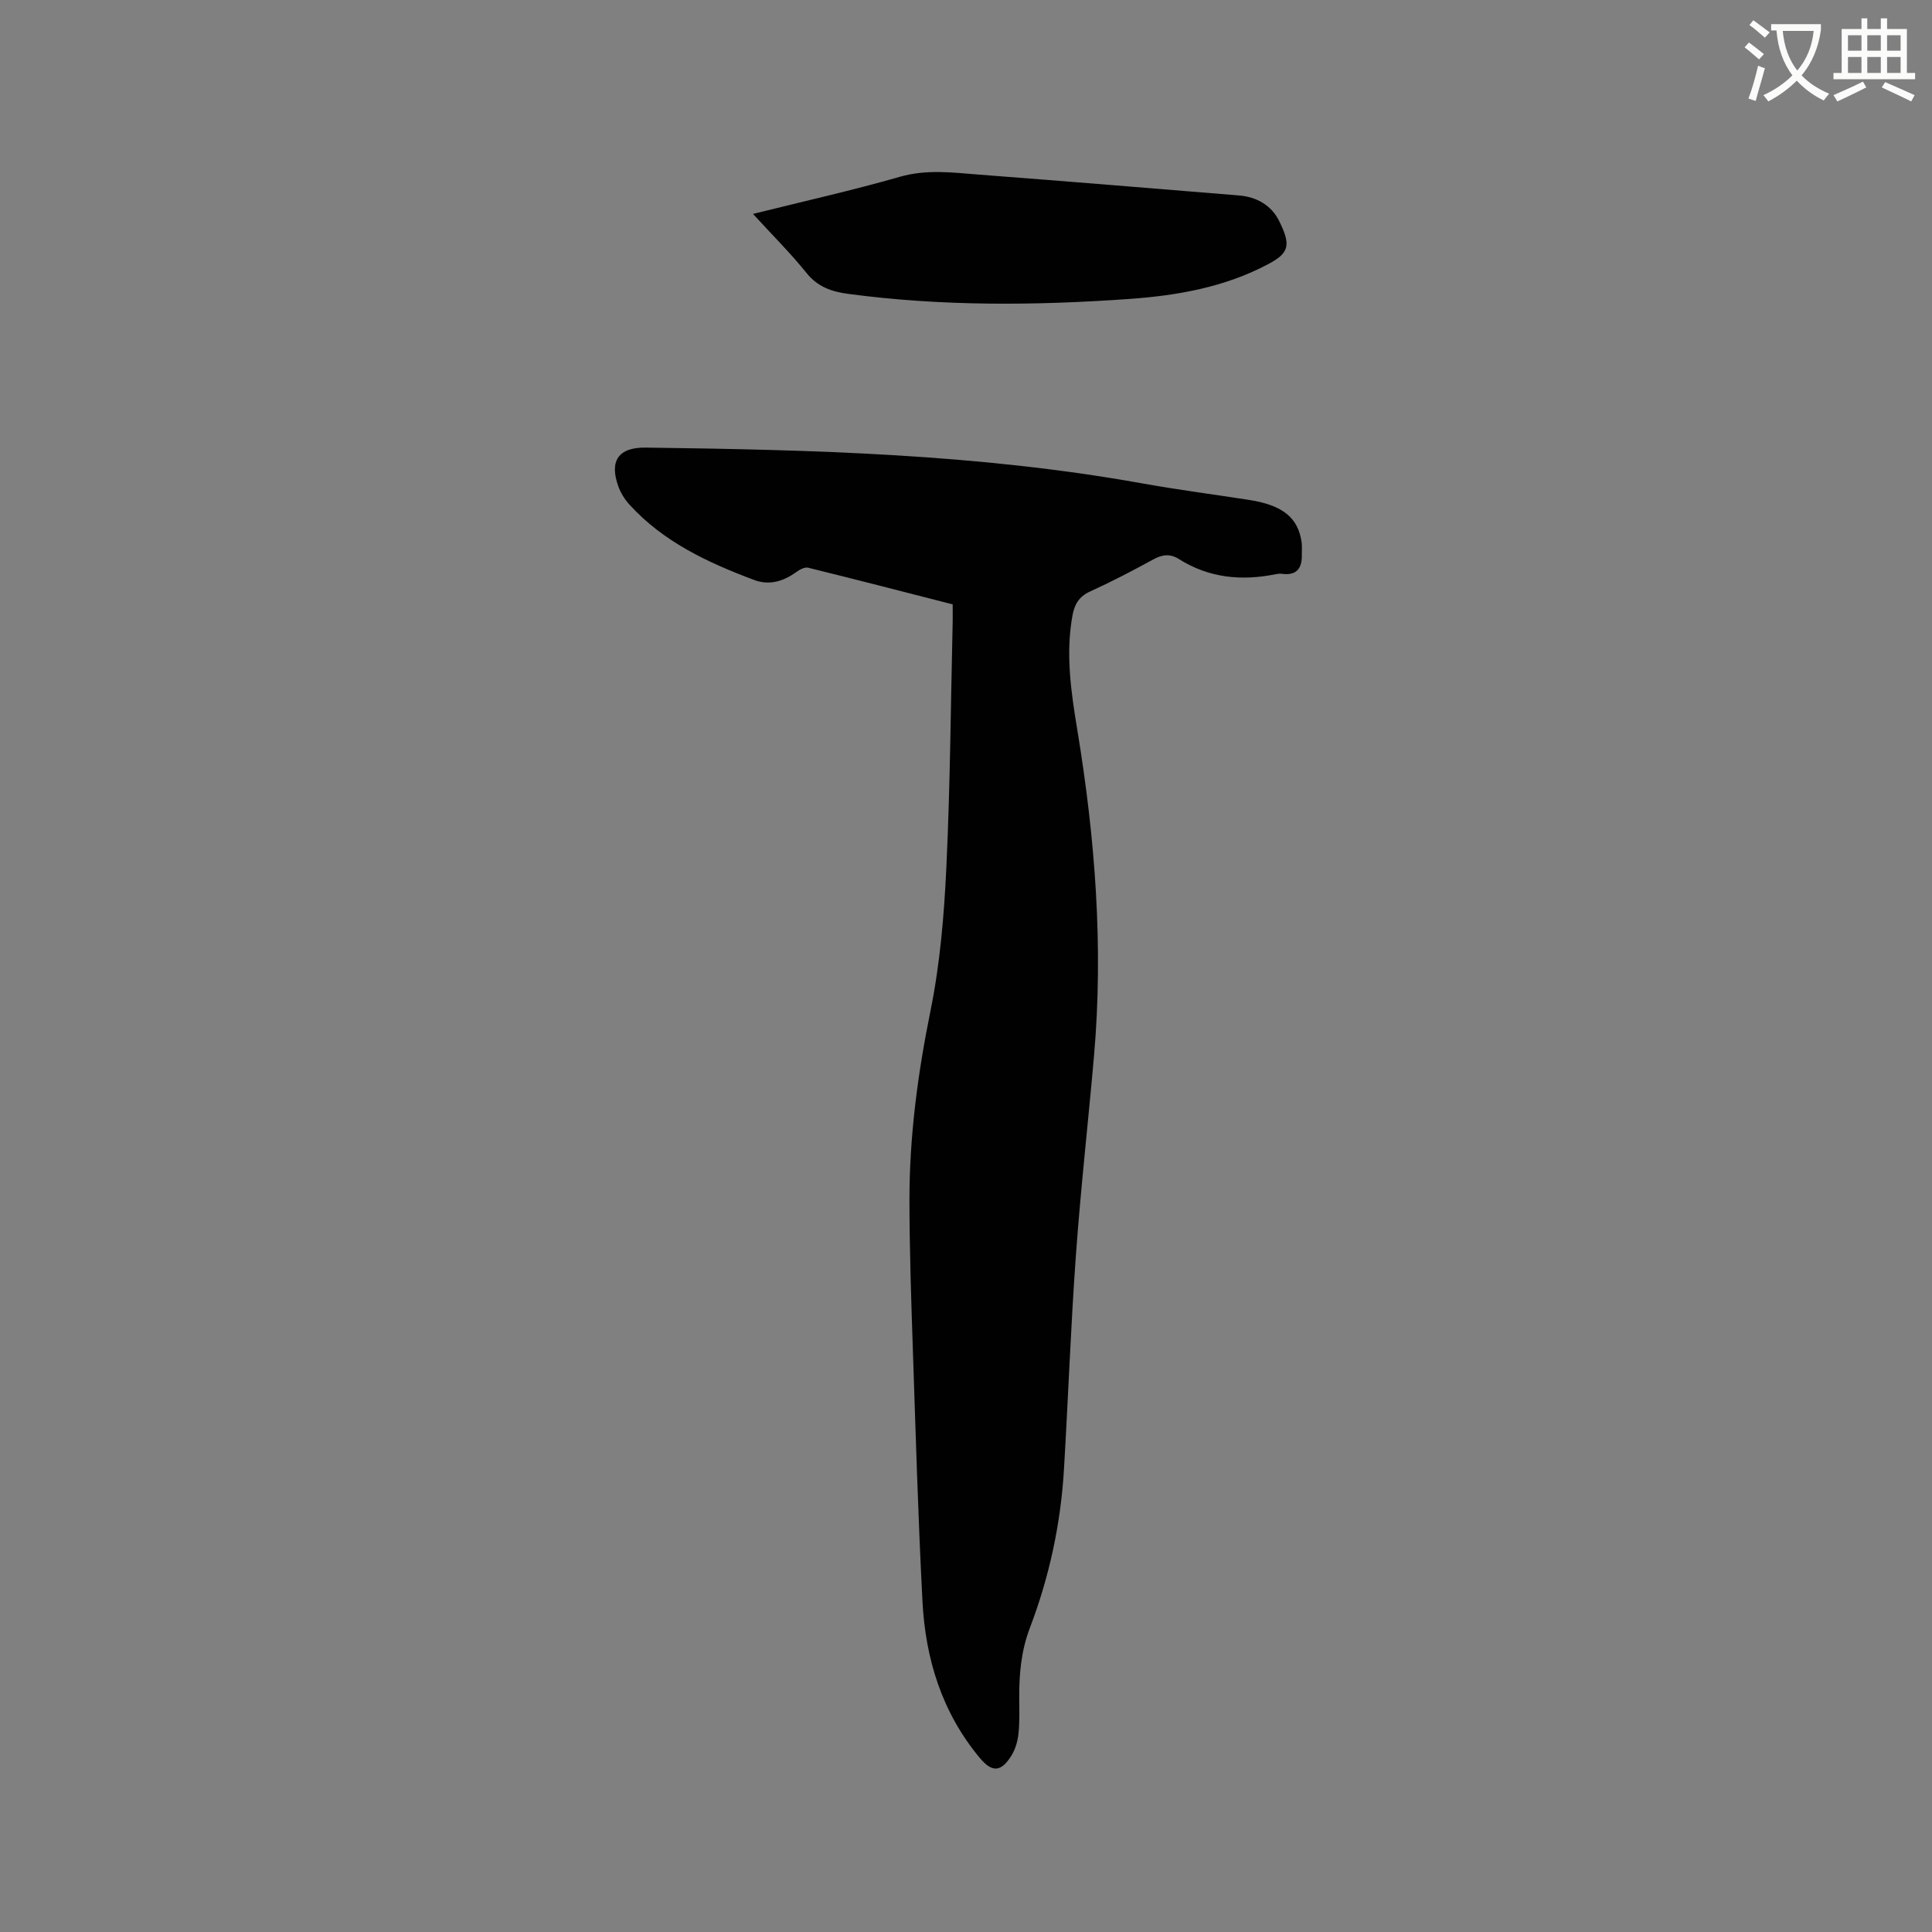 <svg enable-background="new 0 0 400 400" viewBox="0 0 400 400" xmlns="http://www.w3.org/2000/svg"><rect x="0" y="0" width="400" height="400" fill="#808080" stroke="none"/><path d="m362.1 8.8c1.1.8 2.1 1.6 3.1 2.4l-1 1.1c-1.3-1.1-2.3-2-3-2.5zm1.9 4.8c.5.2.9.4 1.4.5-.6 2.3-1.3 4.5-1.9 6.8l-1.5-.5c.8-2.1 1.4-4.3 2-6.8zm-1-9.4c1.3.9 2.4 1.8 3.4 2.5l-1 1.1c-1.4-1.2-2.4-2.1-3.2-2.6zm3.7 2.2v-1.4h10.3v1.2c-.5 3.6-1.8 6.8-4 9.4 1.5 1.6 3.4 2.8 5.7 3.8-.3.4-.7.8-1.1 1.4-2.3-1.1-4.1-2.5-5.6-4.1-1.6 1.6-3.6 3.1-5.9 4.3-.3-.5-.7-.9-1-1.3 2.4-1.1 4.4-2.5 6-4.1-1.9-2.5-3-5.6-3.3-9.3h-1.1zm8.8 0h-6.4c.3 3.3 1.3 6 3 8.2 2-2.3 3.1-5.1 3.4-8.2z" fill="#fbfcfa"/><path d="m385.3 3.8h1.3v2.2h2.8v-2.2h1.3v2.2h4.1v9.1h1.7v1.3h-16.9v-1.3h1.7v-9.1h4.1v-2.2zm.4 13.1.7 1.2c-1.8.9-3.8 1.9-6 2.9-.2-.4-.5-.8-.8-1.3 2.3-1 4.3-1.9 6.1-2.8zm-3.1-6.4h2.8v-3.2h-2.8zm0 4.6h2.8v-3.3h-2.8zm4-4.6h2.8v-3.2h-2.8zm0 4.6h2.8v-3.3h-2.8zm3.7 1.9c2.1.9 4.1 1.8 6.1 2.7l-.7 1.3c-2.2-1.1-4.2-2-6.1-2.9zm3.2-9.7h-2.8v3.2h2.8zm-2.8 7.8h2.8v-3.3h-2.8z" fill="#fbfcfa"/><g fill="#010101"><path d="m197.24 125.13c-10.04-2.57-19.96-5.14-29.92-7.59-.72-.18-1.78.4-2.48.91-2.67 1.94-5.62 2.79-8.7 1.63-9.55-3.59-18.76-7.85-25.81-15.6-.97-1.07-1.81-2.39-2.3-3.75-1.92-5.3-.01-8.14 5.69-8.06 34.34.45 68.65 1.3 102.59 7.38 7.4 1.33 14.86 2.3 22.29 3.45 6.95 1.08 10.19 3.68 10.89 8.8.11.83.02 1.69.04 2.53.07 2.83-1.07 4.39-4.13 3.97-.41-.06-.85 0-1.27.08-7.09 1.44-13.84.79-20.08-3.15-1.82-1.15-3.45-.91-5.31.11-4.27 2.34-8.6 4.6-13.03 6.61-2.34 1.06-3.26 2.7-3.68 5.05-1.44 7.99-.26 15.88 1.03 23.71 3.68 22.36 5.42 44.81 3.44 67.44-1.2 13.72-2.75 27.42-3.74 41.16-1.07 14.8-1.6 29.63-2.48 44.44-.67 11.28-3.04 22.25-7.06 32.8-1.82 4.78-2.24 9.64-2.2 14.64.02 2.44.1 4.89-.16 7.3-.17 1.53-.64 3.16-1.44 4.46-2.19 3.53-4.05 3.56-6.65.41-7.76-9.36-11.16-20.41-11.78-32.28-.9-17.25-1.4-34.51-1.98-51.77-.35-10.38-.7-20.77-.72-31.15-.02-13.28 1.71-26.34 4.36-39.39 1.97-9.7 2.81-19.7 3.28-29.6.8-16.94.91-33.91 1.31-50.86.03-1.17 0-2.33 0-3.68z"/><path d="m155.9 44.29c10.54-2.63 20.56-4.86 30.42-7.69 5.53-1.59 10.92-.87 16.37-.45 17.96 1.37 35.91 2.85 53.87 4.32 3.62.3 6.65 2.04 8.24 5.22 2.58 5.15 2.07 6.72-2.3 9.03-9 4.77-18.82 6.48-28.77 7.18-19.37 1.37-38.75 1.53-58.08-1.05-3.47-.46-6.36-1.44-8.7-4.37-3.3-4.1-7.07-7.84-11.05-12.19z"/></g></svg>